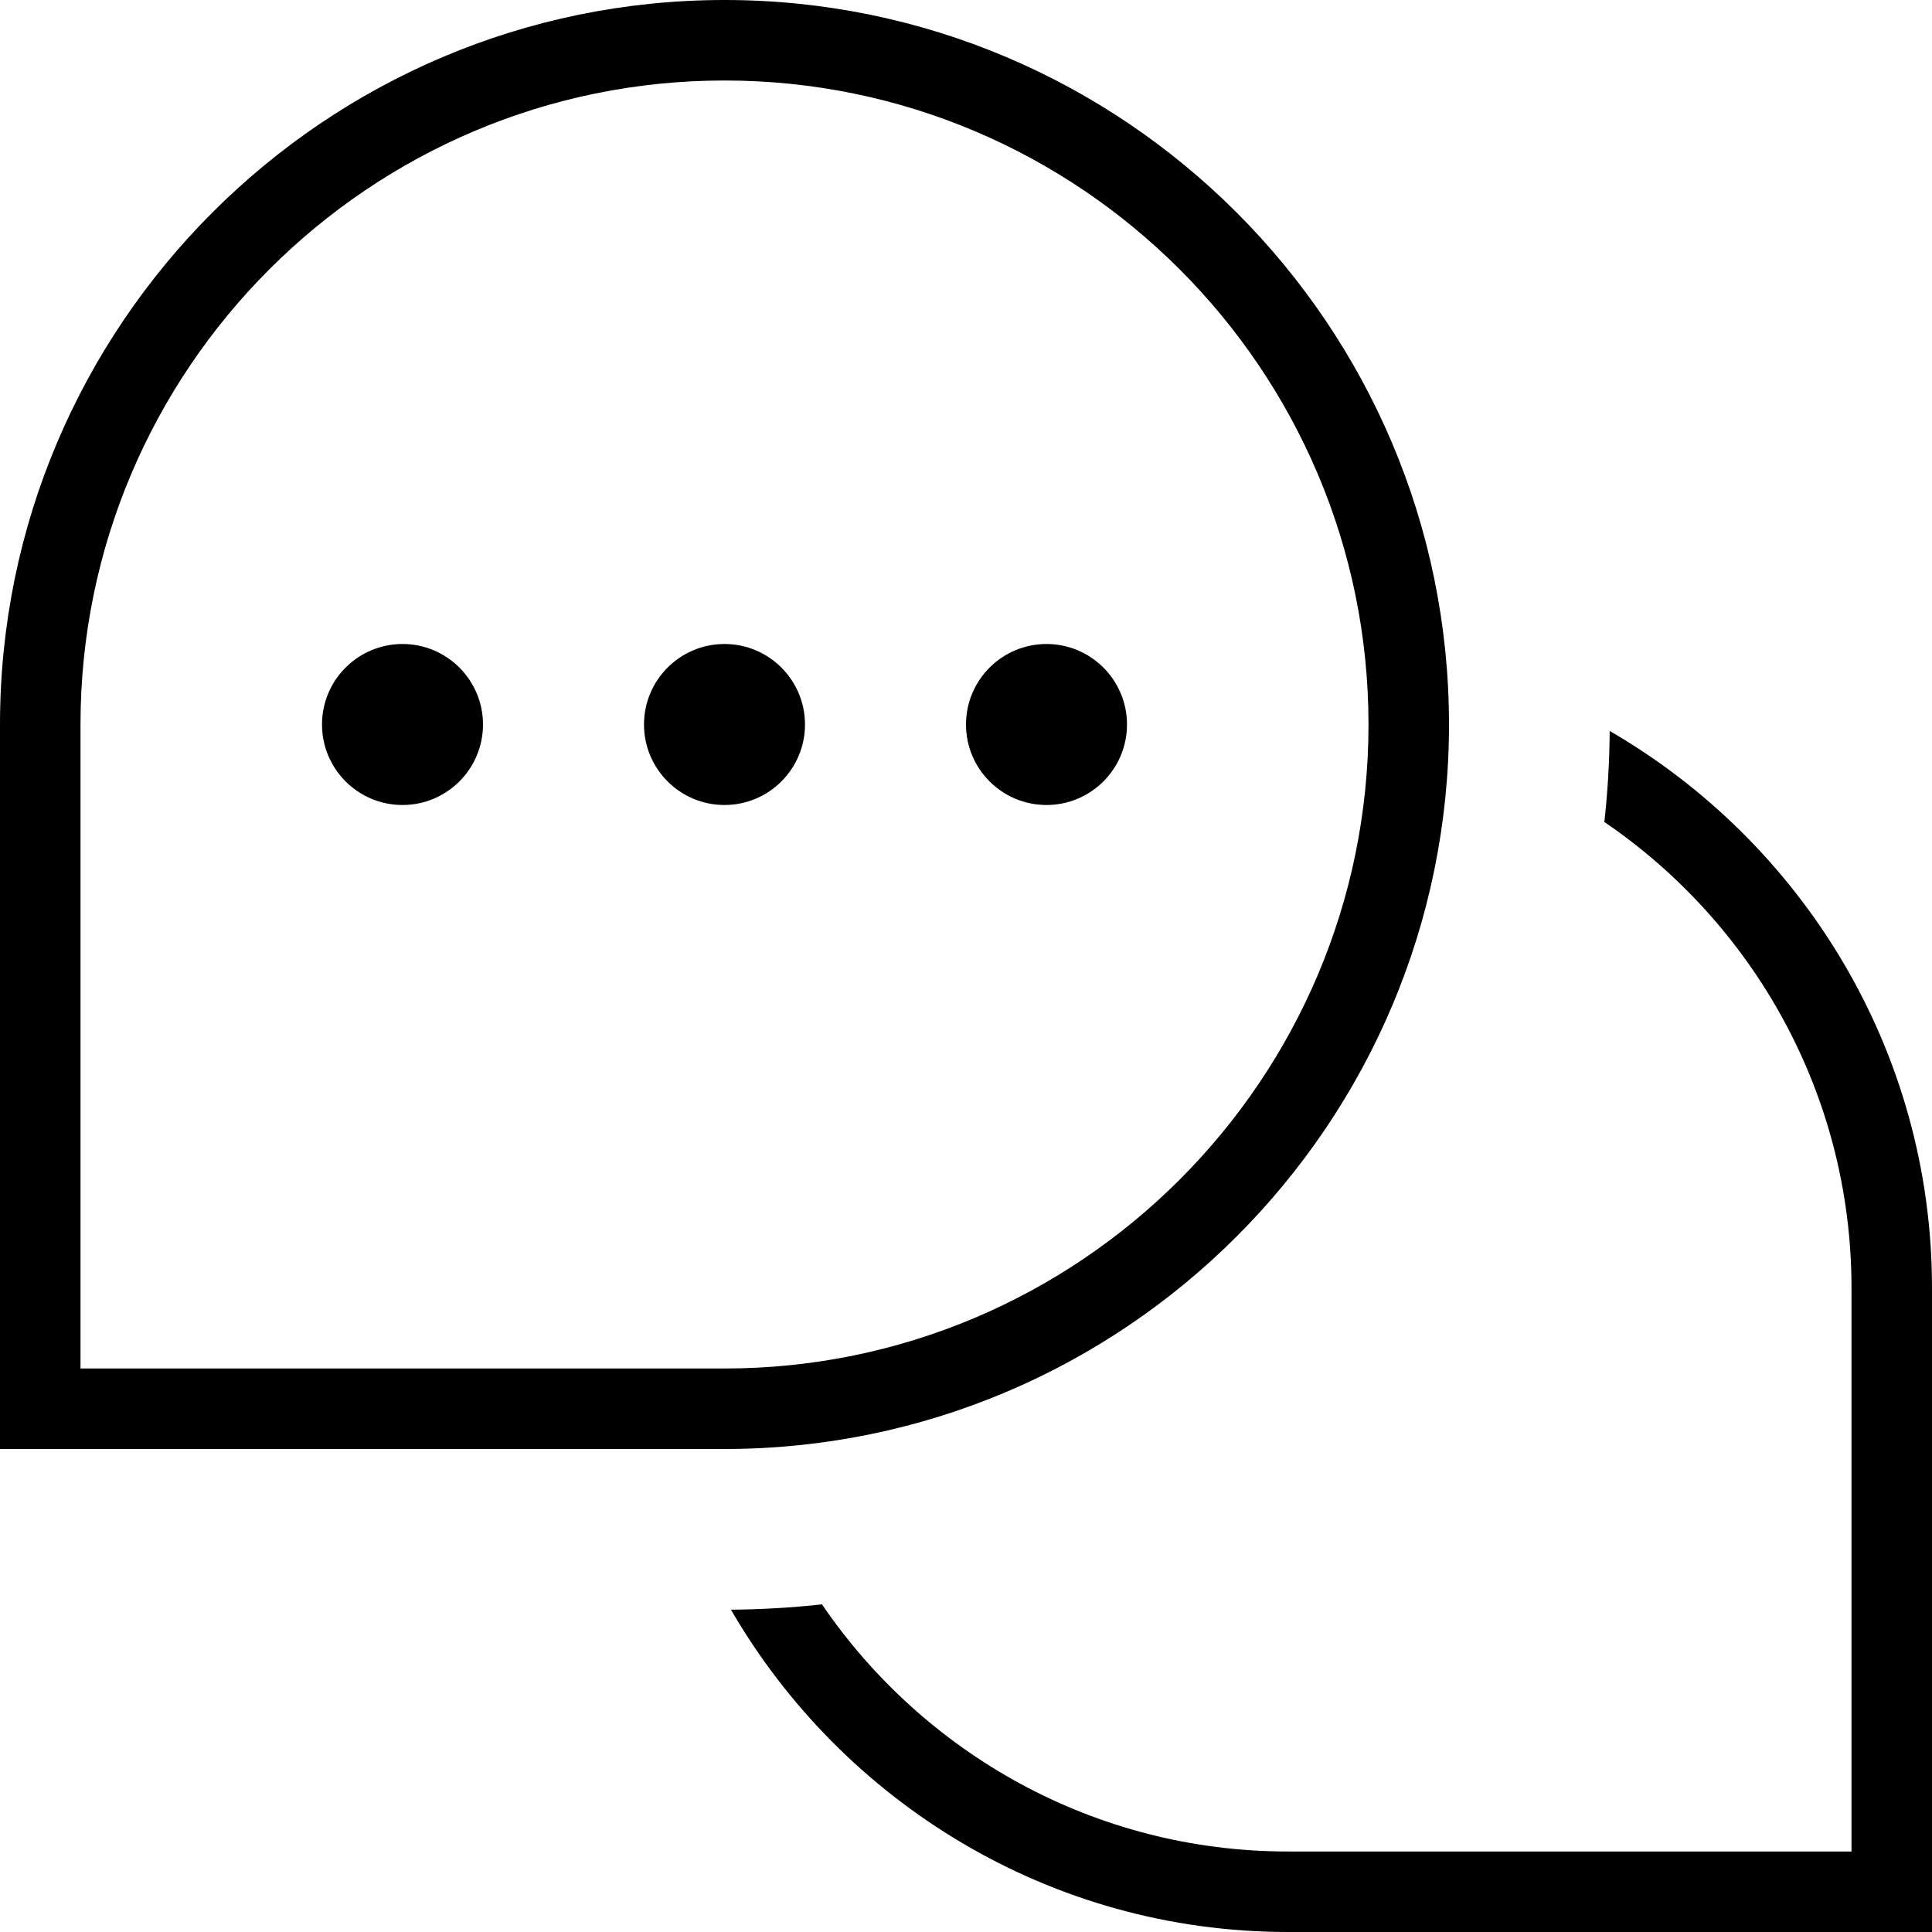 <svg viewBox="0 0 24 24" data-name="Layer 1" id="Layer_1" xmlns="http://www.w3.org/2000/svg">
  <path d="M24,16v8h-8c-2.955,0-5.535-1.615-6.92-4.004,.382-.003,.759-.025,1.131-.066,1.261,1.851,3.385,3.07,5.789,3.07h7v-7c0-2.404-1.219-4.528-3.07-5.789,.041-.372,.064-.749,.066-1.131,2.389,1.385,4.004,3.965,4.004,6.92Zm-15,2H0V9C0,4.037,4.038,0,9,0s9,4.037,9,9-4.038,9-9,9Zm8-9c0-4.411-3.589-8-8-8S1,4.589,1,9v8H9c4.411,0,8-3.589,8-8Zm-8-1c-.552,0-1,.448-1,1s.448,1,1,1,1-.448,1-1-.448-1-1-1Zm-4,0c-.552,0-1,.448-1,1s.448,1,1,1,1-.448,1-1-.448-1-1-1Zm8,0c-.552,0-1,.448-1,1s.448,1,1,1,1-.448,1-1-.448-1-1-1Z"></path>
</svg>

